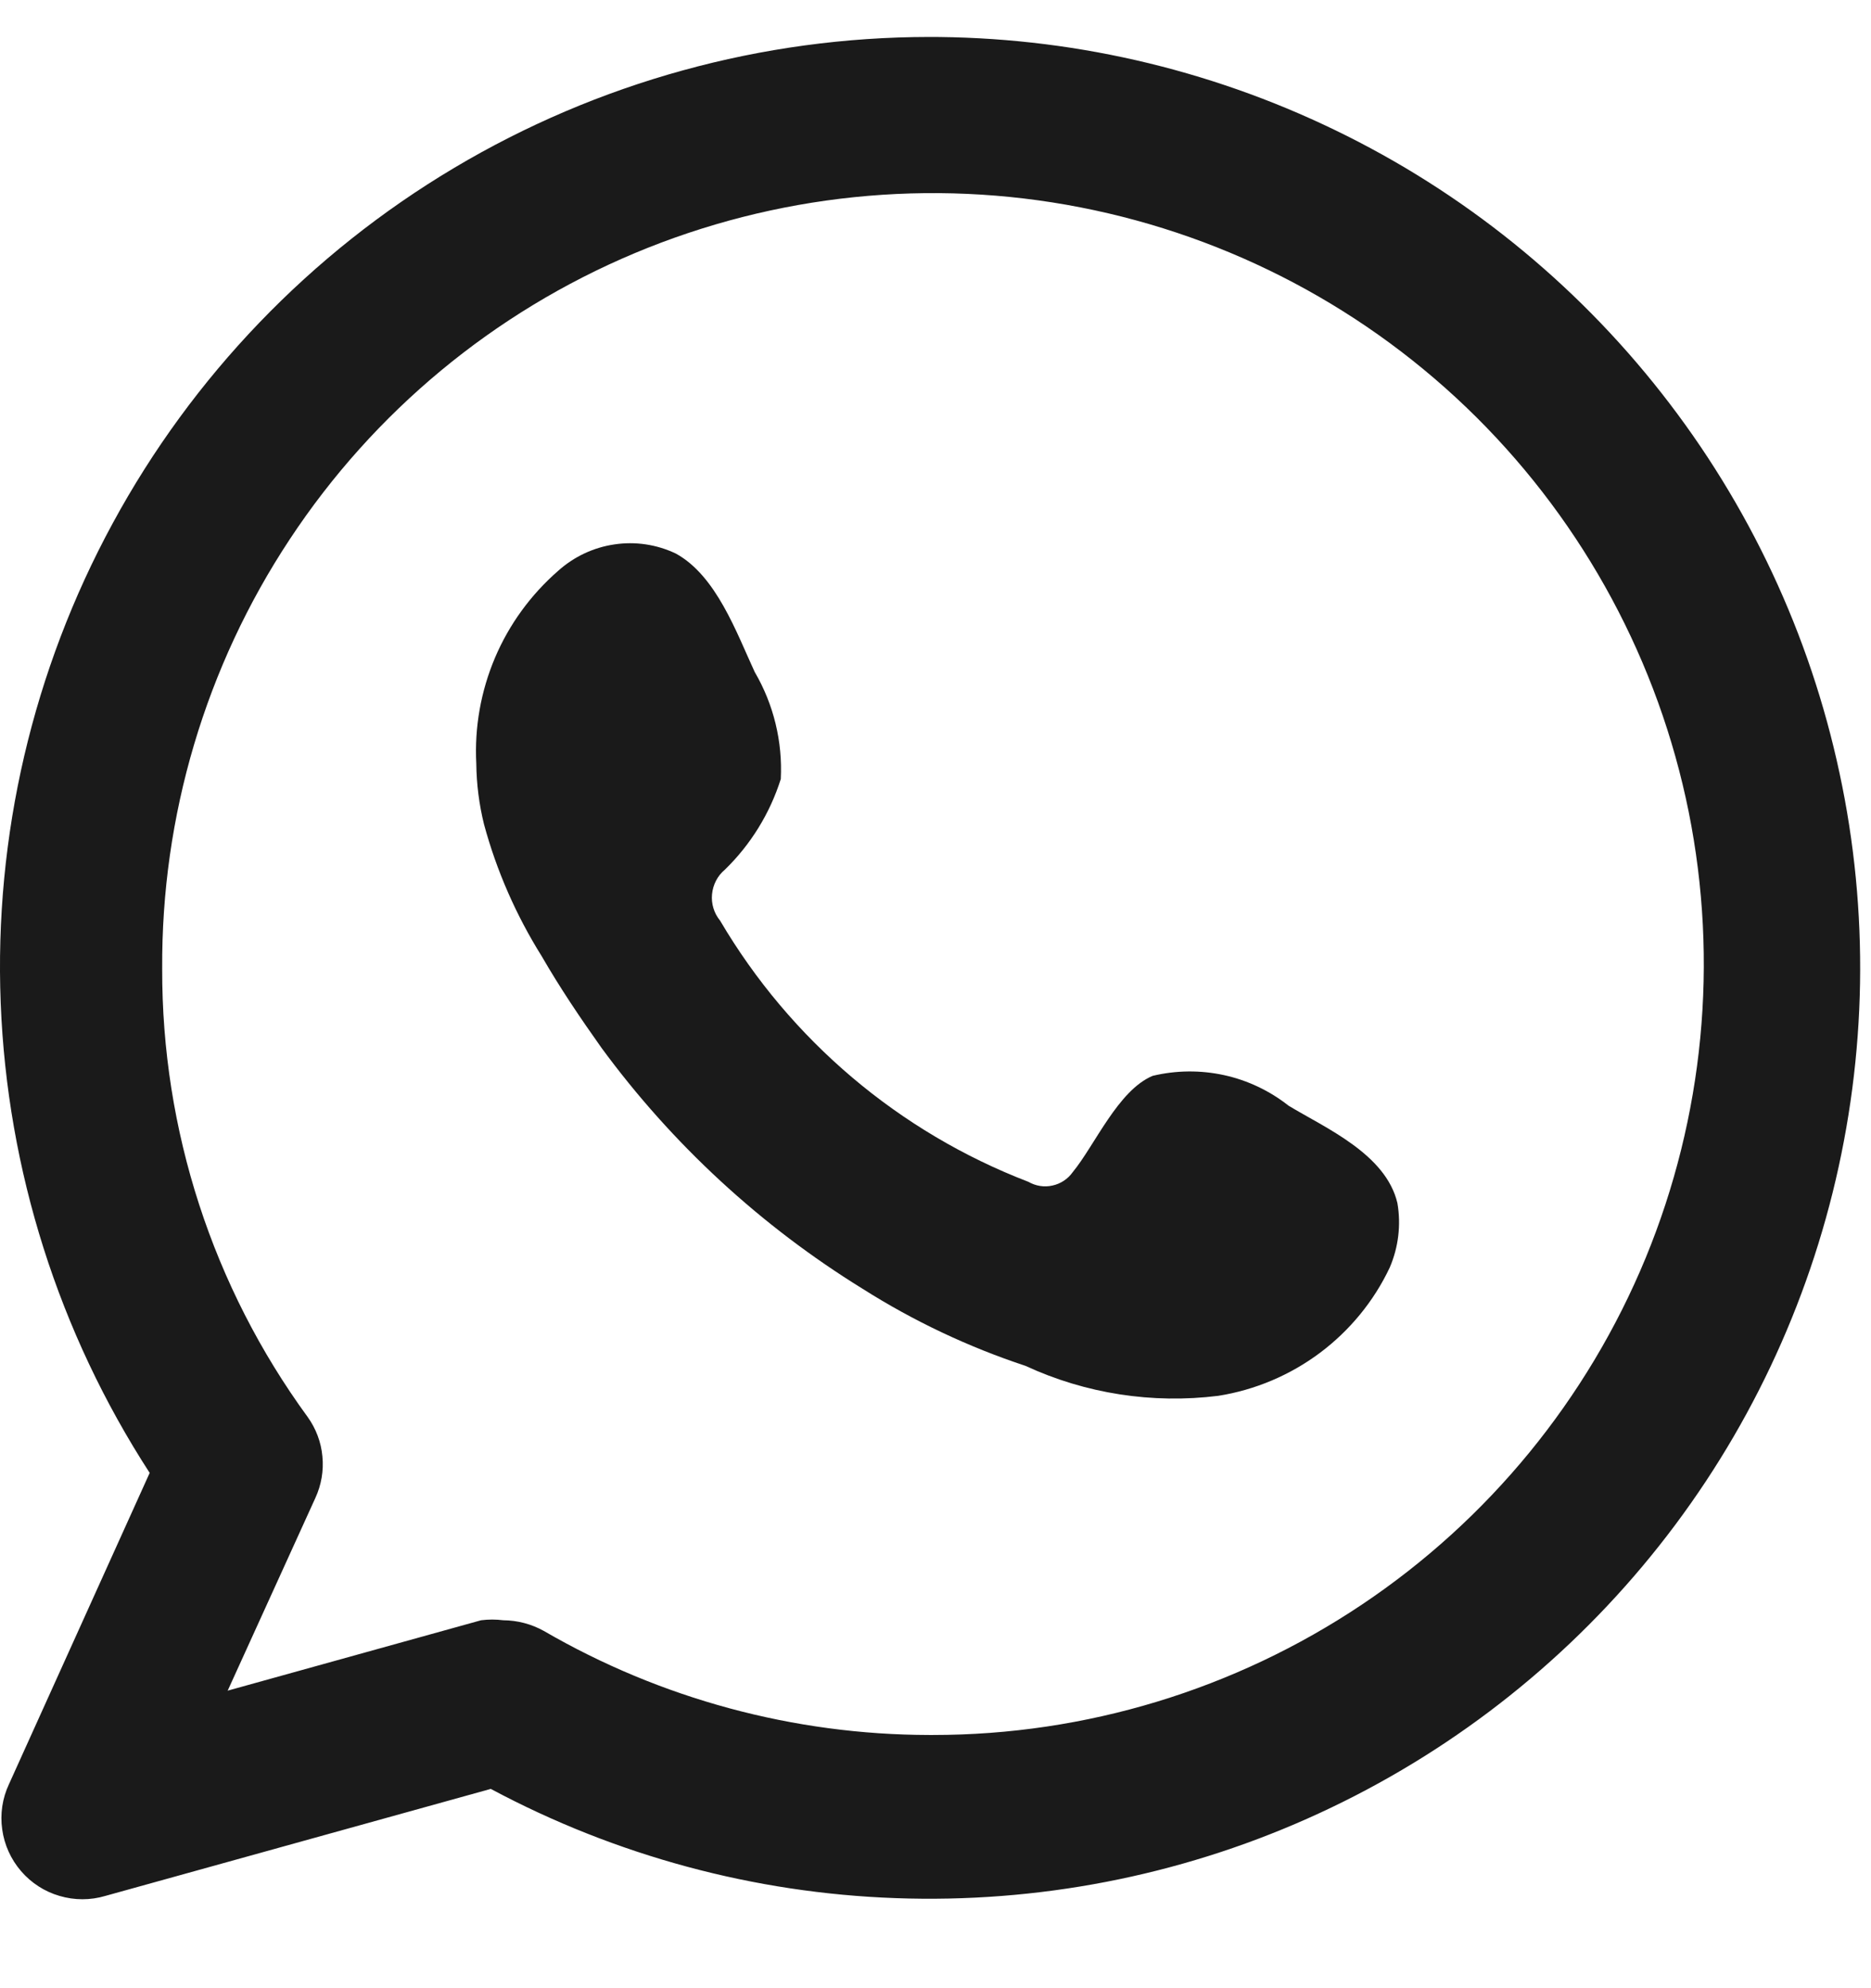 <svg width="16" height="17" viewBox="0 0 16 17" fill="none" xmlns="http://www.w3.org/2000/svg">
<path fill-rule="evenodd" clip-rule="evenodd" d="M7.946 0.316C6.516 0.317 5.112 0.704 3.883 1.436C2.655 2.167 1.646 3.217 0.964 4.474C0.281 5.731 -0.05 7.148 0.006 8.577C0.062 10.006 0.502 11.394 1.28 12.594L0.077 15.255C0.02 15.376 0 15.511 0.019 15.643C0.037 15.774 0.093 15.898 0.18 15.999C0.267 16.1 0.381 16.174 0.509 16.211C0.637 16.249 0.773 16.249 0.901 16.211L4.197 15.296C5.265 15.867 6.449 16.187 7.659 16.23C8.869 16.274 10.074 16.042 11.18 15.55C12.287 15.058 13.267 14.32 14.045 13.393C14.824 12.465 15.38 11.372 15.672 10.197C15.964 9.021 15.985 7.795 15.731 6.611C15.478 5.426 14.958 4.316 14.21 3.363C13.463 2.41 12.508 1.64 11.418 1.113C10.328 0.585 9.132 0.312 7.921 0.316H7.946ZM7.946 14.835C6.788 14.833 5.651 14.526 4.65 13.945C4.544 13.886 4.425 13.855 4.304 13.854C4.241 13.846 4.177 13.846 4.114 13.854L1.947 14.456L2.697 12.808C2.748 12.697 2.769 12.575 2.757 12.453C2.746 12.331 2.702 12.215 2.631 12.116C1.819 11.004 1.383 9.661 1.387 8.284C1.379 6.979 1.758 5.7 2.478 4.611C3.197 3.521 4.224 2.67 5.427 2.165C6.631 1.66 7.958 1.523 9.239 1.773C10.521 2.023 11.699 2.647 12.625 3.567C13.551 4.488 14.183 5.662 14.441 6.942C14.698 8.222 14.57 9.549 14.073 10.756C13.575 11.963 12.73 12.995 11.645 13.721C10.56 14.447 9.284 14.835 7.979 14.835H7.946Z" fill="#1A1A1A"/>
<path fill-rule="evenodd" clip-rule="evenodd" d="M11.019 9.454C10.858 9.327 10.669 9.237 10.468 9.193C10.266 9.149 10.058 9.151 9.857 9.199C9.561 9.323 9.363 9.792 9.173 10.023C9.132 10.081 9.07 10.122 9 10.137C8.93 10.153 8.857 10.141 8.794 10.105C7.688 9.68 6.759 8.893 6.158 7.872C6.106 7.809 6.081 7.727 6.089 7.646C6.097 7.564 6.136 7.488 6.199 7.436C6.42 7.221 6.584 6.955 6.677 6.661C6.693 6.341 6.616 6.023 6.454 5.746C6.298 5.409 6.125 4.922 5.779 4.733C5.615 4.655 5.432 4.628 5.254 4.655C5.075 4.681 4.908 4.76 4.773 4.881C4.539 5.085 4.354 5.339 4.233 5.624C4.112 5.91 4.057 6.219 4.073 6.529C4.075 6.704 4.097 6.878 4.139 7.048C4.247 7.447 4.414 7.827 4.633 8.177C4.79 8.449 4.963 8.705 5.144 8.96C5.749 9.784 6.507 10.483 7.377 11.02C7.813 11.296 8.28 11.517 8.77 11.679C9.284 11.917 9.855 12.005 10.418 11.935C10.733 11.885 11.031 11.759 11.287 11.568C11.542 11.377 11.748 11.127 11.884 10.839C11.959 10.665 11.982 10.473 11.95 10.287C11.851 9.866 11.332 9.644 11.019 9.454Z" fill="#1A1A1A"/>
</svg>
